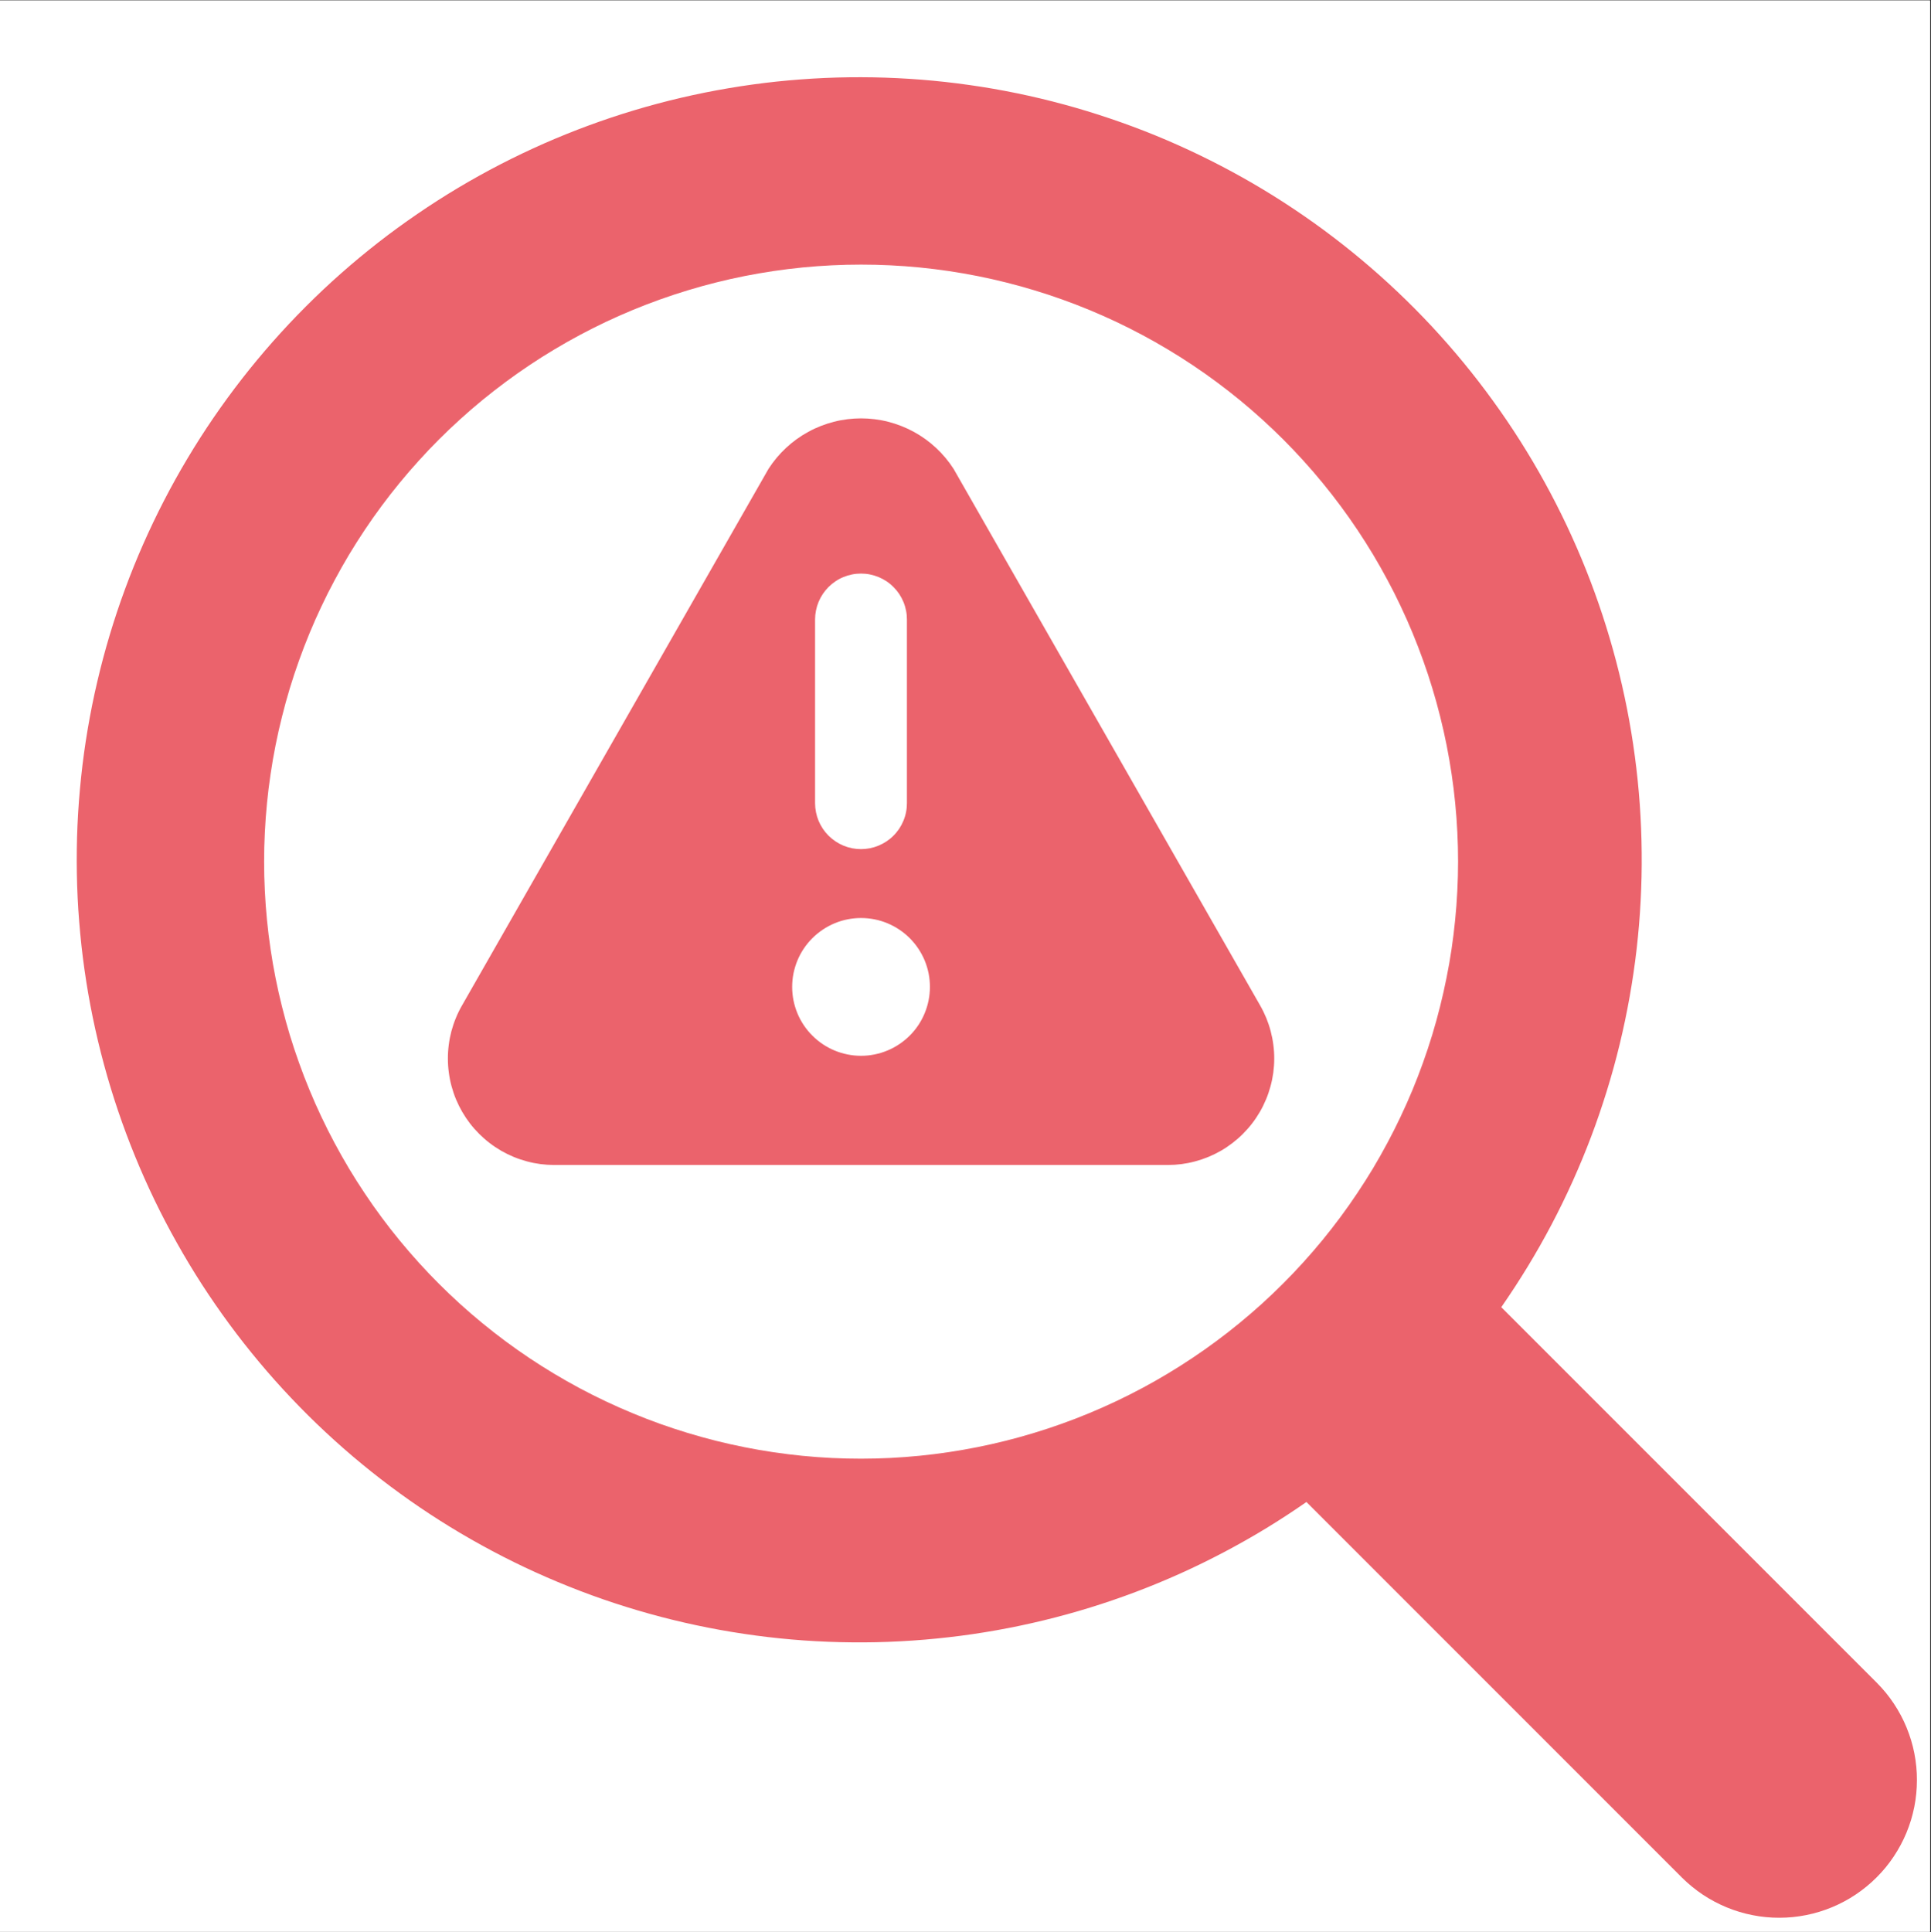 <?xml version="1.0" encoding="UTF-8"?><svg xmlns="http://www.w3.org/2000/svg" xmlns:xlink="http://www.w3.org/1999/xlink" contentScriptType="text/ecmascript" width="224.88pt" zoomAndPan="magnify" contentStyleType="text/css" viewBox="0 0 224.88 225" height="225pt" preserveAspectRatio="xMidYMid meet" version="1.2"><rect x="0" y="0" width="224.88" height="225" fill="#333333" stroke="none"/><defs><clipPath xml:id="clip1" id="clip1"><path d="M 0 0.059 L 224.762 0.059 L 224.762 224.938 L 0 224.938 Z M 0 0.059 "/></clipPath></defs><g xml:id="surface1" id="surface1"><g clip-rule="nonzero" clip-path="url(#clip1)"><path style=" stroke:none;fill-rule:nonzero;fill:rgb(100%,100%,100%);fill-opacity:1;" d="M 0 0.059 L 224.879 0.059 L 224.879 232.438 L 0 232.438 Z M 0 0.059 "/><path style=" stroke:none;fill-rule:nonzero;fill:rgb(100%,100%,100%);fill-opacity:1;" d="M 0 0.059 L 224.879 0.059 L 224.879 224.941 L 0 224.941 Z M 0 0.059 "/></g><path style=" stroke:none;fill-rule:nonzero;fill:rgb(92.159%,38.82%,42.349%);fill-opacity:1;" d="M 218.574 195.953 L 174.836 152.215 C 175.906 150.672 176.93 149.102 177.906 147.5 C 178.883 145.895 179.809 144.266 180.684 142.605 C 181.559 140.941 182.383 139.258 183.152 137.547 C 183.922 135.836 184.641 134.102 185.305 132.348 C 185.969 130.59 186.574 128.816 187.129 127.023 C 187.684 125.23 188.184 123.422 188.625 121.598 C 189.066 119.773 189.453 117.938 189.781 116.09 C 190.109 114.242 190.383 112.387 190.598 110.523 C 190.812 108.66 190.969 106.789 191.066 104.914 C 191.164 103.043 191.207 101.164 191.188 99.289 C 191.172 97.414 191.098 95.539 190.965 93.668 C 190.832 91.793 190.641 89.93 190.391 88.066 C 190.145 86.207 189.84 84.355 189.477 82.516 C 189.113 80.676 188.695 78.844 188.219 77.031 C 187.742 75.215 187.211 73.414 186.625 71.633 C 186.039 69.852 185.398 68.086 184.703 66.344 C 184.008 64.602 183.258 62.883 182.457 61.184 C 181.652 59.488 180.801 57.816 179.895 56.172 C 178.992 54.527 178.035 52.914 177.031 51.328 C 176.027 49.746 174.973 48.191 173.871 46.672 C 172.773 45.152 171.625 43.668 170.434 42.219 C 169.242 40.77 168.004 39.359 166.727 37.984 C 165.445 36.613 164.125 35.281 162.762 33.988 C 161.402 32.699 160 31.449 158.562 30.246 C 157.121 29.039 155.648 27.883 154.137 26.766 C 152.625 25.652 151.082 24.59 149.508 23.57 C 147.93 22.551 146.324 21.582 144.688 20.664 C 143.051 19.746 141.387 18.879 139.699 18.062 C 138.008 17.246 136.293 16.48 134.559 15.77 C 132.82 15.062 131.062 14.406 129.285 13.805 C 127.508 13.203 125.715 12.656 123.902 12.164 C 122.09 11.672 120.266 11.238 118.426 10.859 C 116.59 10.48 114.742 10.16 112.883 9.898 C 111.023 9.633 109.16 9.426 107.289 9.277 C 105.418 9.129 103.547 9.039 101.668 9.004 C 99.793 8.973 97.918 8.996 96.043 9.078 C 94.168 9.164 92.297 9.305 90.43 9.5 C 88.562 9.699 86.707 9.957 84.855 10.27 C 83.004 10.582 81.164 10.953 79.34 11.379 C 77.512 11.805 75.699 12.289 73.898 12.828 C 72.102 13.367 70.324 13.961 68.562 14.609 C 66.801 15.258 65.062 15.961 63.344 16.715 C 61.625 17.473 59.934 18.281 58.266 19.141 C 56.598 20.004 54.961 20.914 53.348 21.875 C 51.738 22.84 50.156 23.848 48.609 24.91 C 47.059 25.969 45.543 27.074 44.062 28.227 C 42.582 29.383 41.141 30.578 39.734 31.82 C 38.324 33.062 36.961 34.348 35.633 35.676 C 34.305 37.004 33.02 38.371 31.777 39.777 C 30.535 41.184 29.336 42.625 28.184 44.105 C 27.031 45.586 25.922 47.102 24.863 48.648 C 23.801 50.199 22.793 51.777 21.828 53.391 C 20.867 55 19.953 56.641 19.094 58.309 C 18.234 59.973 17.426 61.668 16.668 63.383 C 15.91 65.102 15.207 66.84 14.559 68.602 C 13.91 70.363 13.316 72.141 12.777 73.941 C 12.238 75.738 11.754 77.551 11.328 79.379 C 10.898 81.203 10.531 83.043 10.215 84.895 C 9.902 86.746 9.645 88.602 9.449 90.469 C 9.25 92.336 9.109 94.207 9.023 96.082 C 8.941 97.957 8.918 99.832 8.949 101.707 C 8.98 103.582 9.07 105.457 9.223 107.328 C 9.371 109.199 9.574 111.062 9.84 112.922 C 10.102 114.781 10.422 116.629 10.801 118.465 C 11.18 120.305 11.613 122.129 12.105 123.941 C 12.594 125.754 13.141 127.547 13.742 129.324 C 14.344 131.102 15 132.859 15.711 134.598 C 16.418 136.336 17.184 138.047 17.996 139.738 C 18.812 141.43 19.68 143.09 20.602 144.727 C 21.52 146.363 22.488 147.973 23.504 149.547 C 24.523 151.125 25.59 152.668 26.703 154.18 C 27.816 155.691 28.973 157.164 30.18 158.605 C 31.383 160.043 32.629 161.445 33.922 162.805 C 35.211 164.168 36.543 165.488 37.918 166.77 C 39.289 168.047 40.699 169.285 42.148 170.477 C 43.598 171.672 45.082 172.816 46.602 173.918 C 48.121 175.02 49.676 176.074 51.258 177.078 C 52.844 178.082 54.457 179.039 56.102 179.941 C 57.746 180.848 59.418 181.703 61.113 182.504 C 62.809 183.305 64.531 184.055 66.273 184.75 C 68.016 185.449 69.777 186.09 71.562 186.676 C 73.344 187.262 75.141 187.793 76.957 188.27 C 78.773 188.746 80.602 189.164 82.441 189.527 C 84.285 189.891 86.133 190.195 87.996 190.445 C 89.855 190.695 91.723 190.887 93.594 191.02 C 95.465 191.152 97.34 191.227 99.215 191.242 C 101.094 191.262 102.969 191.223 104.844 191.121 C 106.715 191.023 108.586 190.867 110.449 190.652 C 112.316 190.441 114.172 190.168 116.02 189.84 C 117.867 189.512 119.703 189.125 121.527 188.684 C 123.352 188.242 125.16 187.746 126.953 187.191 C 128.746 186.637 130.52 186.027 132.273 185.367 C 134.031 184.703 135.766 183.984 137.477 183.215 C 139.188 182.445 140.871 181.621 142.531 180.746 C 144.191 179.871 145.824 178.949 147.43 177.973 C 149.031 176.996 150.602 175.973 152.145 174.898 L 195.887 218.645 C 196.258 219.012 196.648 219.363 197.055 219.695 C 197.461 220.027 197.883 220.34 198.316 220.629 C 198.754 220.918 199.203 221.188 199.668 221.434 C 200.133 221.68 200.605 221.902 201.09 222.102 C 201.574 222.305 202.07 222.477 202.57 222.629 C 203.074 222.781 203.582 222.906 204.098 223.008 C 204.609 223.109 205.129 223.188 205.652 223.238 C 206.172 223.289 206.695 223.312 207.223 223.312 C 207.746 223.312 208.27 223.285 208.793 223.234 C 209.312 223.18 209.832 223.102 210.348 223 C 210.859 222.898 211.367 222.77 211.871 222.617 C 212.371 222.465 212.863 222.289 213.352 222.086 C 213.836 221.887 214.309 221.66 214.77 221.414 C 215.234 221.168 215.684 220.898 216.117 220.605 C 216.555 220.312 216.977 220 217.379 219.668 C 217.785 219.336 218.172 218.984 218.543 218.613 C 218.914 218.242 219.266 217.855 219.602 217.449 C 219.934 217.043 220.246 216.621 220.535 216.188 C 220.828 215.75 221.098 215.301 221.344 214.84 C 221.594 214.375 221.816 213.902 222.02 213.418 C 222.219 212.934 222.395 212.441 222.551 211.938 C 222.703 211.438 222.828 210.93 222.934 210.414 C 223.035 209.898 223.113 209.383 223.164 208.859 C 223.215 208.336 223.242 207.816 223.242 207.289 C 223.246 206.766 223.219 206.242 223.168 205.719 C 223.117 205.199 223.043 204.68 222.941 204.164 C 222.84 203.648 222.715 203.141 222.562 202.641 C 222.41 202.137 222.234 201.645 222.035 201.16 C 221.836 200.672 221.613 200.199 221.367 199.738 C 221.121 199.273 220.852 198.824 220.562 198.387 C 220.27 197.949 219.961 197.527 219.629 197.121 C 219.297 196.715 218.945 196.328 218.574 195.953 Z M 100.281 169.855 C 99.145 169.855 98.008 169.828 96.871 169.773 C 95.734 169.719 94.598 169.633 93.465 169.523 C 92.336 169.41 91.207 169.27 90.082 169.105 C 88.953 168.938 87.832 168.742 86.719 168.52 C 85.602 168.297 84.492 168.051 83.387 167.773 C 82.285 167.496 81.188 167.191 80.102 166.863 C 79.012 166.531 77.93 166.176 76.859 165.793 C 75.789 165.41 74.727 165 73.676 164.562 C 72.625 164.129 71.586 163.668 70.555 163.18 C 69.527 162.695 68.512 162.184 67.508 161.648 C 66.504 161.109 65.516 160.551 64.539 159.965 C 63.562 159.379 62.602 158.773 61.656 158.141 C 60.711 157.508 59.781 156.852 58.867 156.176 C 57.953 155.496 57.055 154.797 56.176 154.074 C 55.297 153.355 54.434 152.609 53.594 151.848 C 52.75 151.082 51.926 150.297 51.121 149.492 C 50.316 148.688 49.531 147.867 48.77 147.023 C 48.004 146.18 47.262 145.316 46.539 144.438 C 45.816 143.559 45.117 142.664 44.441 141.75 C 43.762 140.836 43.105 139.906 42.477 138.957 C 41.844 138.012 41.234 137.051 40.648 136.074 C 40.066 135.098 39.504 134.109 38.969 133.105 C 38.43 132.102 37.918 131.086 37.434 130.059 C 36.945 129.031 36.484 127.988 36.051 126.938 C 35.613 125.887 35.207 124.828 34.824 123.754 C 34.438 122.684 34.082 121.605 33.75 120.516 C 33.422 119.426 33.117 118.328 32.844 117.227 C 32.566 116.121 32.316 115.012 32.094 113.898 C 31.871 112.781 31.676 111.66 31.512 110.535 C 31.344 109.41 31.203 108.281 31.094 107.148 C 30.98 106.016 30.898 104.883 30.844 103.746 C 30.785 102.609 30.758 101.473 30.758 100.332 C 30.758 99.195 30.785 98.059 30.844 96.922 C 30.898 95.785 30.98 94.652 31.094 93.52 C 31.203 92.387 31.344 91.258 31.512 90.133 C 31.676 89.008 31.871 87.887 32.094 86.77 C 32.316 85.656 32.566 84.543 32.844 83.441 C 33.117 82.336 33.422 81.242 33.75 80.152 C 34.082 79.062 34.438 77.984 34.824 76.91 C 35.207 75.84 35.613 74.781 36.051 73.727 C 36.484 72.676 36.945 71.637 37.434 70.609 C 37.918 69.578 38.43 68.562 38.969 67.562 C 39.504 66.559 40.066 65.566 40.648 64.59 C 41.234 63.617 41.844 62.656 42.477 61.707 C 43.105 60.762 43.762 59.832 44.441 58.918 C 45.117 58.004 45.816 57.109 46.539 56.23 C 47.262 55.348 48.004 54.488 48.77 53.645 C 49.531 52.801 50.316 51.977 51.121 51.172 C 51.926 50.367 52.75 49.586 53.594 48.82 C 54.434 48.055 55.297 47.312 56.176 46.59 C 57.055 45.871 57.953 45.172 58.867 44.492 C 59.781 43.812 60.711 43.16 61.656 42.527 C 62.602 41.895 63.562 41.285 64.539 40.703 C 65.516 40.117 66.504 39.555 67.508 39.02 C 68.512 38.484 69.527 37.973 70.555 37.484 C 71.586 37 72.625 36.539 73.676 36.102 C 74.727 35.668 75.789 35.258 76.859 34.875 C 77.93 34.492 79.012 34.133 80.102 33.805 C 81.188 33.473 82.285 33.172 83.387 32.895 C 84.492 32.617 85.602 32.367 86.719 32.145 C 87.832 31.926 88.953 31.73 90.082 31.562 C 91.207 31.395 92.336 31.258 93.465 31.145 C 94.598 31.035 95.734 30.949 96.871 30.895 C 98.008 30.84 99.145 30.812 100.281 30.812 C 101.418 30.812 102.555 30.84 103.691 30.895 C 104.828 30.949 105.965 31.035 107.094 31.145 C 108.227 31.258 109.355 31.395 110.48 31.562 C 111.609 31.73 112.73 31.926 113.844 32.145 C 114.961 32.367 116.07 32.617 117.176 32.895 C 118.277 33.172 119.375 33.473 120.461 33.805 C 121.551 34.133 122.633 34.492 123.703 34.875 C 124.773 35.258 125.836 35.668 126.887 36.102 C 127.938 36.539 128.977 37 130.008 37.484 C 131.035 37.973 132.051 38.484 133.055 39.02 C 134.059 39.555 135.047 40.117 136.023 40.703 C 137 41.285 137.961 41.895 138.906 42.527 C 139.852 43.16 140.781 43.812 141.695 44.492 C 142.609 45.172 143.508 45.871 144.387 46.59 C 145.266 47.312 146.125 48.055 146.969 48.82 C 147.812 49.586 148.637 50.367 149.441 51.172 C 150.246 51.977 151.031 52.801 151.793 53.645 C 152.559 54.488 153.301 55.348 154.023 56.23 C 154.746 57.109 155.445 58.004 156.121 58.918 C 156.801 59.832 157.457 60.762 158.086 61.707 C 158.719 62.656 159.328 63.617 159.914 64.59 C 160.496 65.566 161.059 66.559 161.594 67.562 C 162.133 68.562 162.645 69.578 163.129 70.609 C 163.617 71.637 164.078 72.676 164.512 73.727 C 164.949 74.781 165.355 75.84 165.738 76.91 C 166.125 77.984 166.48 79.062 166.809 80.152 C 167.141 81.242 167.445 82.336 167.719 83.441 C 167.996 84.543 168.246 85.656 168.469 86.77 C 168.691 87.887 168.883 89.008 169.051 90.133 C 169.219 91.258 169.359 92.387 169.469 93.52 C 169.582 94.652 169.664 95.785 169.719 96.922 C 169.777 98.059 169.805 99.195 169.805 100.332 C 169.805 101.473 169.773 102.609 169.715 103.742 C 169.66 104.879 169.574 106.012 169.461 107.145 C 169.348 108.277 169.211 109.406 169.043 110.531 C 168.875 111.656 168.68 112.777 168.453 113.891 C 168.23 115.008 167.98 116.117 167.703 117.219 C 167.426 118.32 167.125 119.418 166.793 120.508 C 166.461 121.594 166.105 122.672 165.719 123.746 C 165.336 124.816 164.926 125.875 164.492 126.926 C 164.055 127.977 163.594 129.016 163.105 130.043 C 162.621 131.07 162.109 132.086 161.57 133.09 C 161.035 134.094 160.473 135.082 159.891 136.059 C 159.305 137.035 158.695 137.992 158.062 138.938 C 157.43 139.887 156.777 140.816 156.098 141.727 C 155.422 142.641 154.719 143.539 154 144.418 C 153.277 145.297 152.535 146.156 151.77 147 C 151.008 147.844 150.223 148.664 149.418 149.469 C 148.613 150.273 147.789 151.059 146.949 151.824 C 146.105 152.586 145.242 153.328 144.363 154.051 C 143.484 154.773 142.59 155.473 141.676 156.148 C 140.762 156.828 139.832 157.484 138.887 158.113 C 137.941 158.746 136.98 159.355 136.004 159.941 C 135.031 160.527 134.043 161.086 133.039 161.625 C 132.035 162.16 131.02 162.672 129.992 163.16 C 128.965 163.645 127.926 164.105 126.875 164.543 C 125.824 164.98 124.762 165.391 123.691 165.773 C 122.621 166.156 121.543 166.516 120.453 166.844 C 119.367 167.176 118.27 167.48 117.168 167.758 C 116.062 168.035 114.953 168.285 113.84 168.508 C 112.723 168.73 111.602 168.926 110.477 169.094 C 109.352 169.262 108.227 169.402 107.094 169.516 C 105.961 169.629 104.828 169.711 103.691 169.77 C 102.555 169.824 101.418 169.855 100.281 169.855 Z M 100.281 169.855 "/><path style=" stroke:none;fill-rule:nonzero;fill:rgb(92.159%,38.82%,42.349%);fill-opacity:1;" d="M 111.051 54.594 C 110.762 54.145 110.445 53.715 110.102 53.305 C 109.758 52.895 109.391 52.508 109 52.145 C 108.609 51.781 108.199 51.445 107.766 51.133 C 107.332 50.82 106.879 50.535 106.41 50.281 C 105.941 50.023 105.461 49.801 104.961 49.605 C 104.465 49.41 103.957 49.246 103.441 49.113 C 102.926 48.98 102.402 48.883 101.871 48.816 C 101.34 48.75 100.809 48.715 100.273 48.715 C 99.742 48.715 99.211 48.75 98.68 48.816 C 98.148 48.883 97.625 48.98 97.109 49.113 C 96.594 49.246 96.086 49.41 95.586 49.605 C 95.09 49.801 94.609 50.023 94.141 50.281 C 93.672 50.535 93.219 50.82 92.785 51.133 C 92.352 51.445 91.941 51.781 91.551 52.145 C 91.16 52.508 90.793 52.895 90.449 53.305 C 90.105 53.715 89.789 54.145 89.5 54.594 L 53.801 117.086 C 53.531 117.555 53.293 118.039 53.09 118.539 C 52.883 119.039 52.711 119.551 52.57 120.074 C 52.434 120.598 52.328 121.129 52.262 121.664 C 52.191 122.203 52.156 122.742 52.16 123.281 C 52.16 123.824 52.195 124.359 52.27 124.898 C 52.34 125.434 52.445 125.965 52.586 126.484 C 52.73 127.008 52.902 127.52 53.109 128.02 C 53.32 128.52 53.559 129 53.828 129.469 C 54.102 129.938 54.402 130.387 54.73 130.816 C 55.062 131.246 55.418 131.648 55.801 132.031 C 56.184 132.414 56.59 132.77 57.02 133.098 C 57.449 133.43 57.898 133.727 58.367 134 C 58.836 134.27 59.32 134.508 59.82 134.715 C 60.32 134.922 60.832 135.094 61.355 135.234 C 61.875 135.375 62.406 135.48 62.941 135.551 C 63.48 135.621 64.02 135.656 64.559 135.656 L 135.992 135.656 C 136.535 135.656 137.074 135.621 137.609 135.551 C 138.145 135.48 138.676 135.375 139.195 135.234 C 139.719 135.094 140.23 134.922 140.73 134.715 C 141.23 134.508 141.715 134.27 142.184 134 C 142.652 133.73 143.098 133.43 143.527 133.102 C 143.957 132.773 144.363 132.418 144.746 132.035 C 145.129 131.652 145.488 131.246 145.816 130.82 C 146.148 130.391 146.449 129.941 146.719 129.477 C 146.992 129.008 147.23 128.523 147.438 128.023 C 147.648 127.527 147.82 127.016 147.961 126.492 C 148.105 125.973 148.211 125.441 148.285 124.906 C 148.355 124.371 148.395 123.832 148.395 123.293 C 148.398 122.75 148.363 122.211 148.293 121.676 C 148.227 121.141 148.121 120.609 147.984 120.086 C 147.848 119.562 147.676 119.051 147.473 118.551 C 147.266 118.051 147.031 117.566 146.762 117.094 Z M 94.922 72.137 C 94.922 71.785 94.957 71.438 95.027 71.094 C 95.094 70.75 95.195 70.414 95.328 70.09 C 95.465 69.766 95.629 69.457 95.824 69.164 C 96.02 68.871 96.242 68.602 96.488 68.355 C 96.738 68.105 97.008 67.883 97.301 67.688 C 97.59 67.492 97.898 67.328 98.223 67.195 C 98.547 67.062 98.883 66.961 99.227 66.891 C 99.57 66.82 99.918 66.789 100.27 66.789 C 100.621 66.789 100.969 66.82 101.312 66.891 C 101.66 66.961 101.992 67.062 102.316 67.195 C 102.641 67.328 102.949 67.492 103.242 67.688 C 103.535 67.883 103.805 68.105 104.051 68.355 C 104.301 68.602 104.523 68.871 104.719 69.164 C 104.914 69.457 105.078 69.766 105.211 70.09 C 105.348 70.414 105.449 70.75 105.516 71.094 C 105.586 71.438 105.617 71.785 105.617 72.137 L 105.617 93.527 C 105.617 93.879 105.586 94.227 105.516 94.57 C 105.449 94.914 105.348 95.25 105.211 95.574 C 105.078 95.898 104.914 96.207 104.719 96.5 C 104.523 96.789 104.301 97.062 104.051 97.309 C 103.805 97.559 103.535 97.777 103.242 97.973 C 102.949 98.168 102.641 98.332 102.316 98.469 C 101.992 98.602 101.66 98.703 101.312 98.773 C 100.969 98.84 100.621 98.875 100.27 98.875 C 99.918 98.875 99.57 98.84 99.227 98.773 C 98.883 98.703 98.547 98.602 98.223 98.469 C 97.898 98.332 97.59 98.168 97.301 97.973 C 97.008 97.777 96.738 97.559 96.488 97.309 C 96.242 97.062 96.02 96.789 95.824 96.5 C 95.629 96.207 95.465 95.898 95.328 95.574 C 95.195 95.25 95.094 94.914 95.027 94.57 C 94.957 94.227 94.922 93.879 94.922 93.527 Z M 100.277 122.941 C 99.75 122.941 99.227 122.891 98.711 122.785 C 98.195 122.684 97.691 122.531 97.207 122.332 C 96.719 122.129 96.258 121.883 95.82 121.59 C 95.383 121.297 94.977 120.965 94.605 120.59 C 94.23 120.219 93.898 119.812 93.605 119.375 C 93.312 118.938 93.066 118.477 92.863 117.988 C 92.664 117.504 92.512 117 92.406 116.484 C 92.305 115.969 92.254 115.445 92.254 114.918 C 92.254 114.391 92.305 113.871 92.406 113.355 C 92.512 112.836 92.664 112.336 92.863 111.848 C 93.066 111.363 93.312 110.898 93.605 110.461 C 93.898 110.023 94.23 109.621 94.605 109.246 C 94.977 108.875 95.383 108.543 95.82 108.25 C 96.258 107.957 96.719 107.711 97.207 107.508 C 97.691 107.305 98.195 107.152 98.711 107.051 C 99.227 106.949 99.75 106.898 100.277 106.898 C 100.801 106.898 101.324 106.949 101.84 107.051 C 102.359 107.152 102.859 107.305 103.348 107.508 C 103.832 107.711 104.293 107.957 104.734 108.25 C 105.172 108.543 105.574 108.875 105.949 109.246 C 106.32 109.621 106.652 110.023 106.945 110.461 C 107.238 110.898 107.484 111.363 107.688 111.848 C 107.891 112.336 108.039 112.836 108.145 113.355 C 108.246 113.871 108.297 114.391 108.297 114.918 C 108.297 115.445 108.246 115.969 108.141 116.484 C 108.039 117 107.887 117.5 107.684 117.988 C 107.484 118.473 107.238 118.938 106.945 119.375 C 106.652 119.812 106.32 120.219 105.945 120.59 C 105.574 120.961 105.168 121.293 104.73 121.586 C 104.293 121.879 103.832 122.129 103.344 122.328 C 102.859 122.531 102.359 122.684 101.84 122.785 C 101.324 122.891 100.805 122.941 100.277 122.941 Z M 100.277 122.941 "/></g></svg>